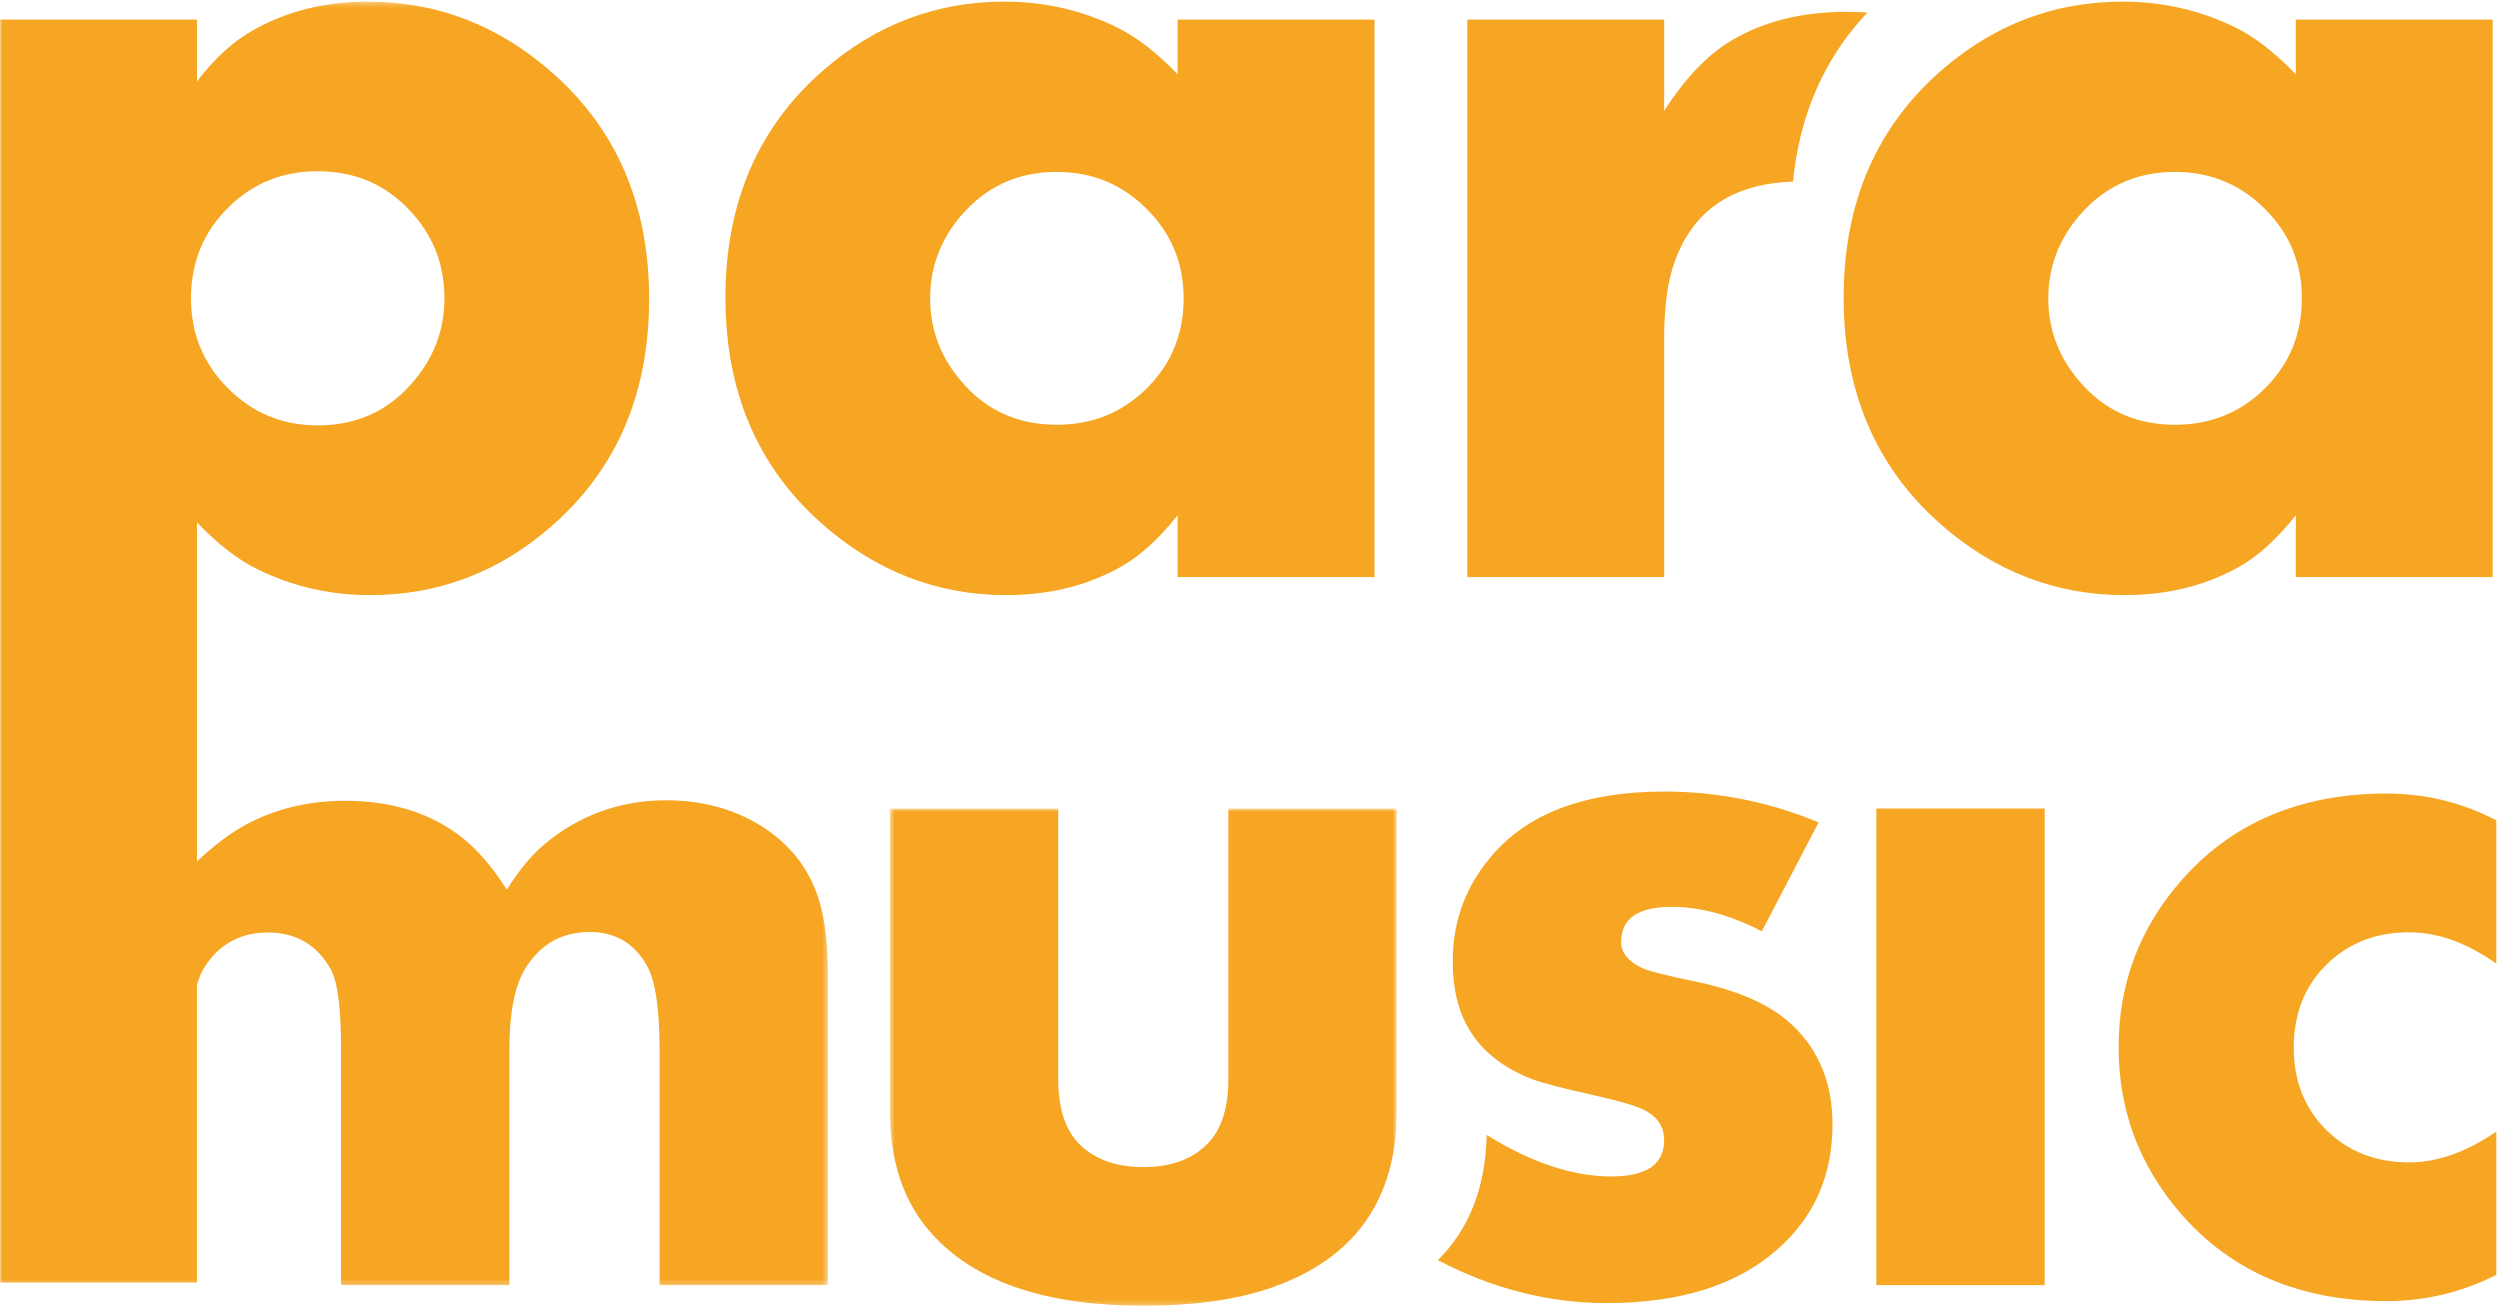 <?xml version="1.0" encoding="UTF-8" standalone="no"?>
<svg width="482px" height="252px" viewBox="0 0 482 252" version="1.1" xmlns="http://www.w3.org/2000/svg" xmlns:xlink="http://www.w3.org/1999/xlink">
    <!-- Generator: Sketch 43.2 (39069) - http://www.bohemiancoding.com/sketch -->
    <title>Page 1</title>
    <desc>Created with Sketch.</desc>
    <defs>
        <polygon id="path-1" points="0 251.745 481.287 251.745 481.287 0.315 0 0.315"></polygon>
        <polygon id="path-3" points="79.811 0.315 0 0.315 0 247.779 159.622 247.779 159.622 0.315"></polygon>
        <polygon id="path-5" points="171.578 251.745 269.284 251.745 269.284 155.887 171.578 155.887 171.578 251.745"></polygon>
    </defs>
    <g id="Page-1" stroke="none" stroke-width="1" fill="none" fill-rule="evenodd">
        <g id="512x280" transform="translate(-15, -14)">
            <g id="Page-1" transform="translate(15, 14)">
                <path d="M228.205,57.52 C228.205,50.735 225.822,44.98 221.048,40.252 C216.292,35.502 210.544,33.142 203.756,33.142 C196.224,33.142 190.035,35.995 185.198,41.695 C181.286,46.318 179.335,51.587 179.335,57.52 C179.335,63.455 181.286,68.732 185.198,73.355 C189.955,79.065 196.161,81.892 203.756,81.892 C210.607,81.892 216.392,79.55 221.111,74.856 C225.841,70.162 228.205,64.38 228.205,57.52 Z M265.003,111.262 L227.049,111.262 L227.049,99.344 C223.431,103.893 219.786,107.217 216.078,109.298 C209.62,112.924 202.251,114.738 194.012,114.738 C180.704,114.738 168.855,110.143 158.458,100.968 C146.053,89.997 139.865,75.473 139.865,57.396 C139.865,39.03 146.214,24.361 158.914,13.392 C169.009,4.676 180.587,0.315 193.681,0.315 C201.302,0.315 208.456,1.939 215.147,5.179 C219.016,7.03 222.965,10.091 227.049,14.317 L227.049,3.778 L265.003,3.778 L265.003,111.262 Z" id="Fill-1" fill="#F6A623"></path>
                <path d="M282.897,111.261 L282.897,3.778 L320.849,3.778 L320.849,21.381 C324.844,15.124 329.157,10.609 333.782,7.836 C339.997,4.128 347.385,2.28 355.938,2.28 C357.13,2.28 358.501,2.316 360.041,2.406 C351.737,11.218 346.956,22.1 345.691,35.016 C334.06,35.412 326.481,40.519 322.927,50.34 C321.541,54.048 320.849,59.038 320.849,65.278 L320.849,111.261 L282.897,111.261 Z" id="Fill-3" fill="#F6A623"></path>
                <path d="M277.208,242.96 C283.266,236.988 286.416,228.935 286.63,218.81 C295.209,224.162 303.242,226.821 310.686,226.821 C317.463,226.821 320.85,224.484 320.85,219.799 C320.85,217.367 319.677,215.48 317.304,214.155 C315.781,213.3 312.367,212.287 307.041,211.1 C301.058,209.772 297.142,208.748 295.29,208.021 C288.717,205.439 284.274,201.433 281.974,195.947 C280.729,192.976 280.091,189.422 280.091,185.267 C280.091,177.214 282.832,170.196 288.315,164.198 C295.354,156.477 306.216,152.61 320.886,152.61 C331.113,152.61 341.017,154.584 350.636,158.551 L339.673,179.55 C333.629,176.414 327.826,174.844 322.318,174.844 C315.806,174.844 312.546,177.1 312.558,181.605 C312.546,183.662 313.864,185.301 316.507,186.586 C317.677,187.178 321.163,188.067 326.955,189.262 C335.447,191.03 341.698,193.892 345.709,197.78 C350.771,202.654 353.304,208.982 353.304,216.782 C353.304,226.558 349.819,234.538 342.843,240.741 C335.008,247.745 323.966,251.234 309.744,251.234 C298.613,251.234 287.768,248.477 277.208,242.96" id="Fill-8" fill="#F6A623"></path>
                <path d="M481.287,245.795 C474.58,249.18 467.514,250.856 460.143,250.856 C443.414,250.856 430.134,245.186 420.318,233.819 C412.421,224.637 408.469,214.01 408.469,201.934 C408.469,189.782 412.421,179.153 420.318,170.033 C430.134,158.686 443.414,152.995 460.143,152.995 C467.65,152.995 474.707,154.729 481.287,158.165 L481.287,185.788 C475.566,181.757 469.976,179.745 464.523,179.745 C458.065,179.745 452.746,181.829 448.528,185.994 C444.327,190.159 442.234,195.465 442.234,201.934 C442.234,208.389 444.327,213.722 448.528,217.879 C452.746,222.034 458.065,224.108 464.523,224.108 C469.914,224.108 475.494,222.124 481.287,218.175 L481.287,245.795 Z" id="Fill-10" fill="#F6A623"></path>
                <path d="M443.801,57.52 C443.801,50.735 441.416,44.98 436.645,40.252 C431.87,35.502 426.104,33.142 419.351,33.142 C411.82,33.142 405.631,35.995 400.787,41.695 C396.873,46.318 394.912,51.587 394.912,57.52 C394.912,63.455 396.873,68.732 400.787,73.355 C405.56,79.065 411.732,81.892 419.351,81.892 C426.193,81.892 431.98,79.55 436.706,74.856 C441.416,70.162 443.801,64.38 443.801,57.52 L443.801,57.52 Z M480.588,111.262 L442.637,111.262 L442.637,99.344 C439.026,103.893 435.364,107.217 431.674,109.298 C425.199,112.924 417.848,114.738 409.617,114.738 C396.301,114.738 384.433,110.143 374.046,100.968 C361.661,89.997 355.453,75.473 355.453,57.396 C355.453,39.03 361.811,24.361 374.502,13.392 C384.604,4.676 396.174,0.315 409.259,0.315 C416.88,0.315 424.043,1.939 430.742,5.179 C434.594,7.03 438.551,10.091 442.637,14.317 L442.637,3.778 L480.588,3.778 L480.588,111.262 Z" id="Fill-15" fill="#F6A623"></path>
                <mask id="mask-2" fill="white">
                    <use xlink:href="#path-1"></use>
                </mask>
                <g id="Clip-18"></g>
                <polygon id="Fill-17" fill="#F6A623" mask="url(#mask-2)" points="361.76 247.777 394.216 247.777 394.216 155.887 361.76 155.887"></polygon>
                <mask id="mask-4" fill="white">
                    <use xlink:href="#path-3"></use>
                </mask>
                <g id="Clip-6"></g>
                <path d="M79.809,73.428 C83.732,68.786 85.686,63.482 85.686,57.52 C85.686,51.409 83.769,46.102 79.935,41.624 C75.082,35.888 68.867,33.015 61.255,33.015 C54.412,33.015 48.626,35.375 43.907,40.114 C39.17,44.837 36.823,50.636 36.823,57.52 C36.823,64.334 39.206,70.124 43.962,74.874 C48.726,79.641 54.494,82.017 61.255,82.017 C68.867,82.017 75.046,79.164 79.809,73.428 L79.809,73.428 Z M65.76,247.779 L65.76,202.365 C65.76,194.442 65.104,189.297 63.791,186.926 C61.157,182.169 57.098,179.79 51.628,179.79 C46.558,179.79 42.61,181.846 39.779,185.93 C39.017,186.979 38.409,188.31 37.962,189.916 L37.971,247.267 L-0,247.267 L-0,3.778 L37.971,3.778 L37.971,15.709 C41.365,11.237 45.018,7.918 48.94,5.744 C55.407,2.117 62.76,0.315 70.981,0.315 C84.315,0.315 96.163,4.9 106.559,14.093 C118.955,25.043 125.153,39.568 125.153,57.637 C125.153,76.029 118.804,90.689 106.104,101.649 C96.02,110.383 84.432,114.738 71.339,114.738 C63.718,114.738 56.562,113.121 49.862,109.862 C46.022,108.031 42.055,104.971 37.971,100.726 L37.971,166.071 C41.346,162.934 44.454,160.597 47.293,159.053 C53.025,155.946 59.428,154.395 66.476,154.395 C75.513,154.395 83.025,156.73 89.026,161.424 C92.052,163.81 94.944,167.169 97.722,171.542 C100.227,167.438 103.024,164.199 106.131,161.819 C112.659,156.809 120.102,154.296 128.474,154.296 C135.318,154.296 141.425,155.946 146.762,159.242 C152.503,162.879 156.256,167.797 158.046,174 C159.093,177.771 159.622,182.466 159.622,188.067 L159.622,247.779 L127.168,247.779 L127.168,202.365 C127.168,194.442 126.345,189.027 124.695,186.128 C122.268,181.846 118.606,179.692 113.725,179.692 C108.326,179.692 104.16,182.032 101.277,186.722 C99.245,190.016 98.214,195.239 98.214,202.365 L98.214,247.779 L65.76,247.779 Z" id="Fill-5" fill="#F6A623" mask="url(#mask-4)"></path>
                <mask id="mask-6" fill="white">
                    <use xlink:href="#path-5"></use>
                </mask>
                <g id="Clip-13"></g>
                <path d="M269.284,214.214 C269.284,231.308 261.224,242.669 245.077,248.282 C238.36,250.599 230.165,251.746 220.465,251.746 C201.445,251.746 187.779,247.053 179.477,237.672 C174.212,231.737 171.578,223.911 171.578,214.214 L171.578,155.887 L204.024,155.887 L204.024,207.987 C204.024,213.721 205.403,217.942 208.161,220.642 C211.117,223.551 215.227,225.015 220.465,225.015 C225.67,225.015 229.744,223.551 232.683,220.642 C235.44,217.942 236.829,213.721 236.829,207.987 L236.829,155.887 L269.284,155.887 L269.284,214.214 Z" id="Fill-12" fill="#F6A623" mask="url(#mask-6)"></path>
            </g>
        </g>
    </g>
</svg>
